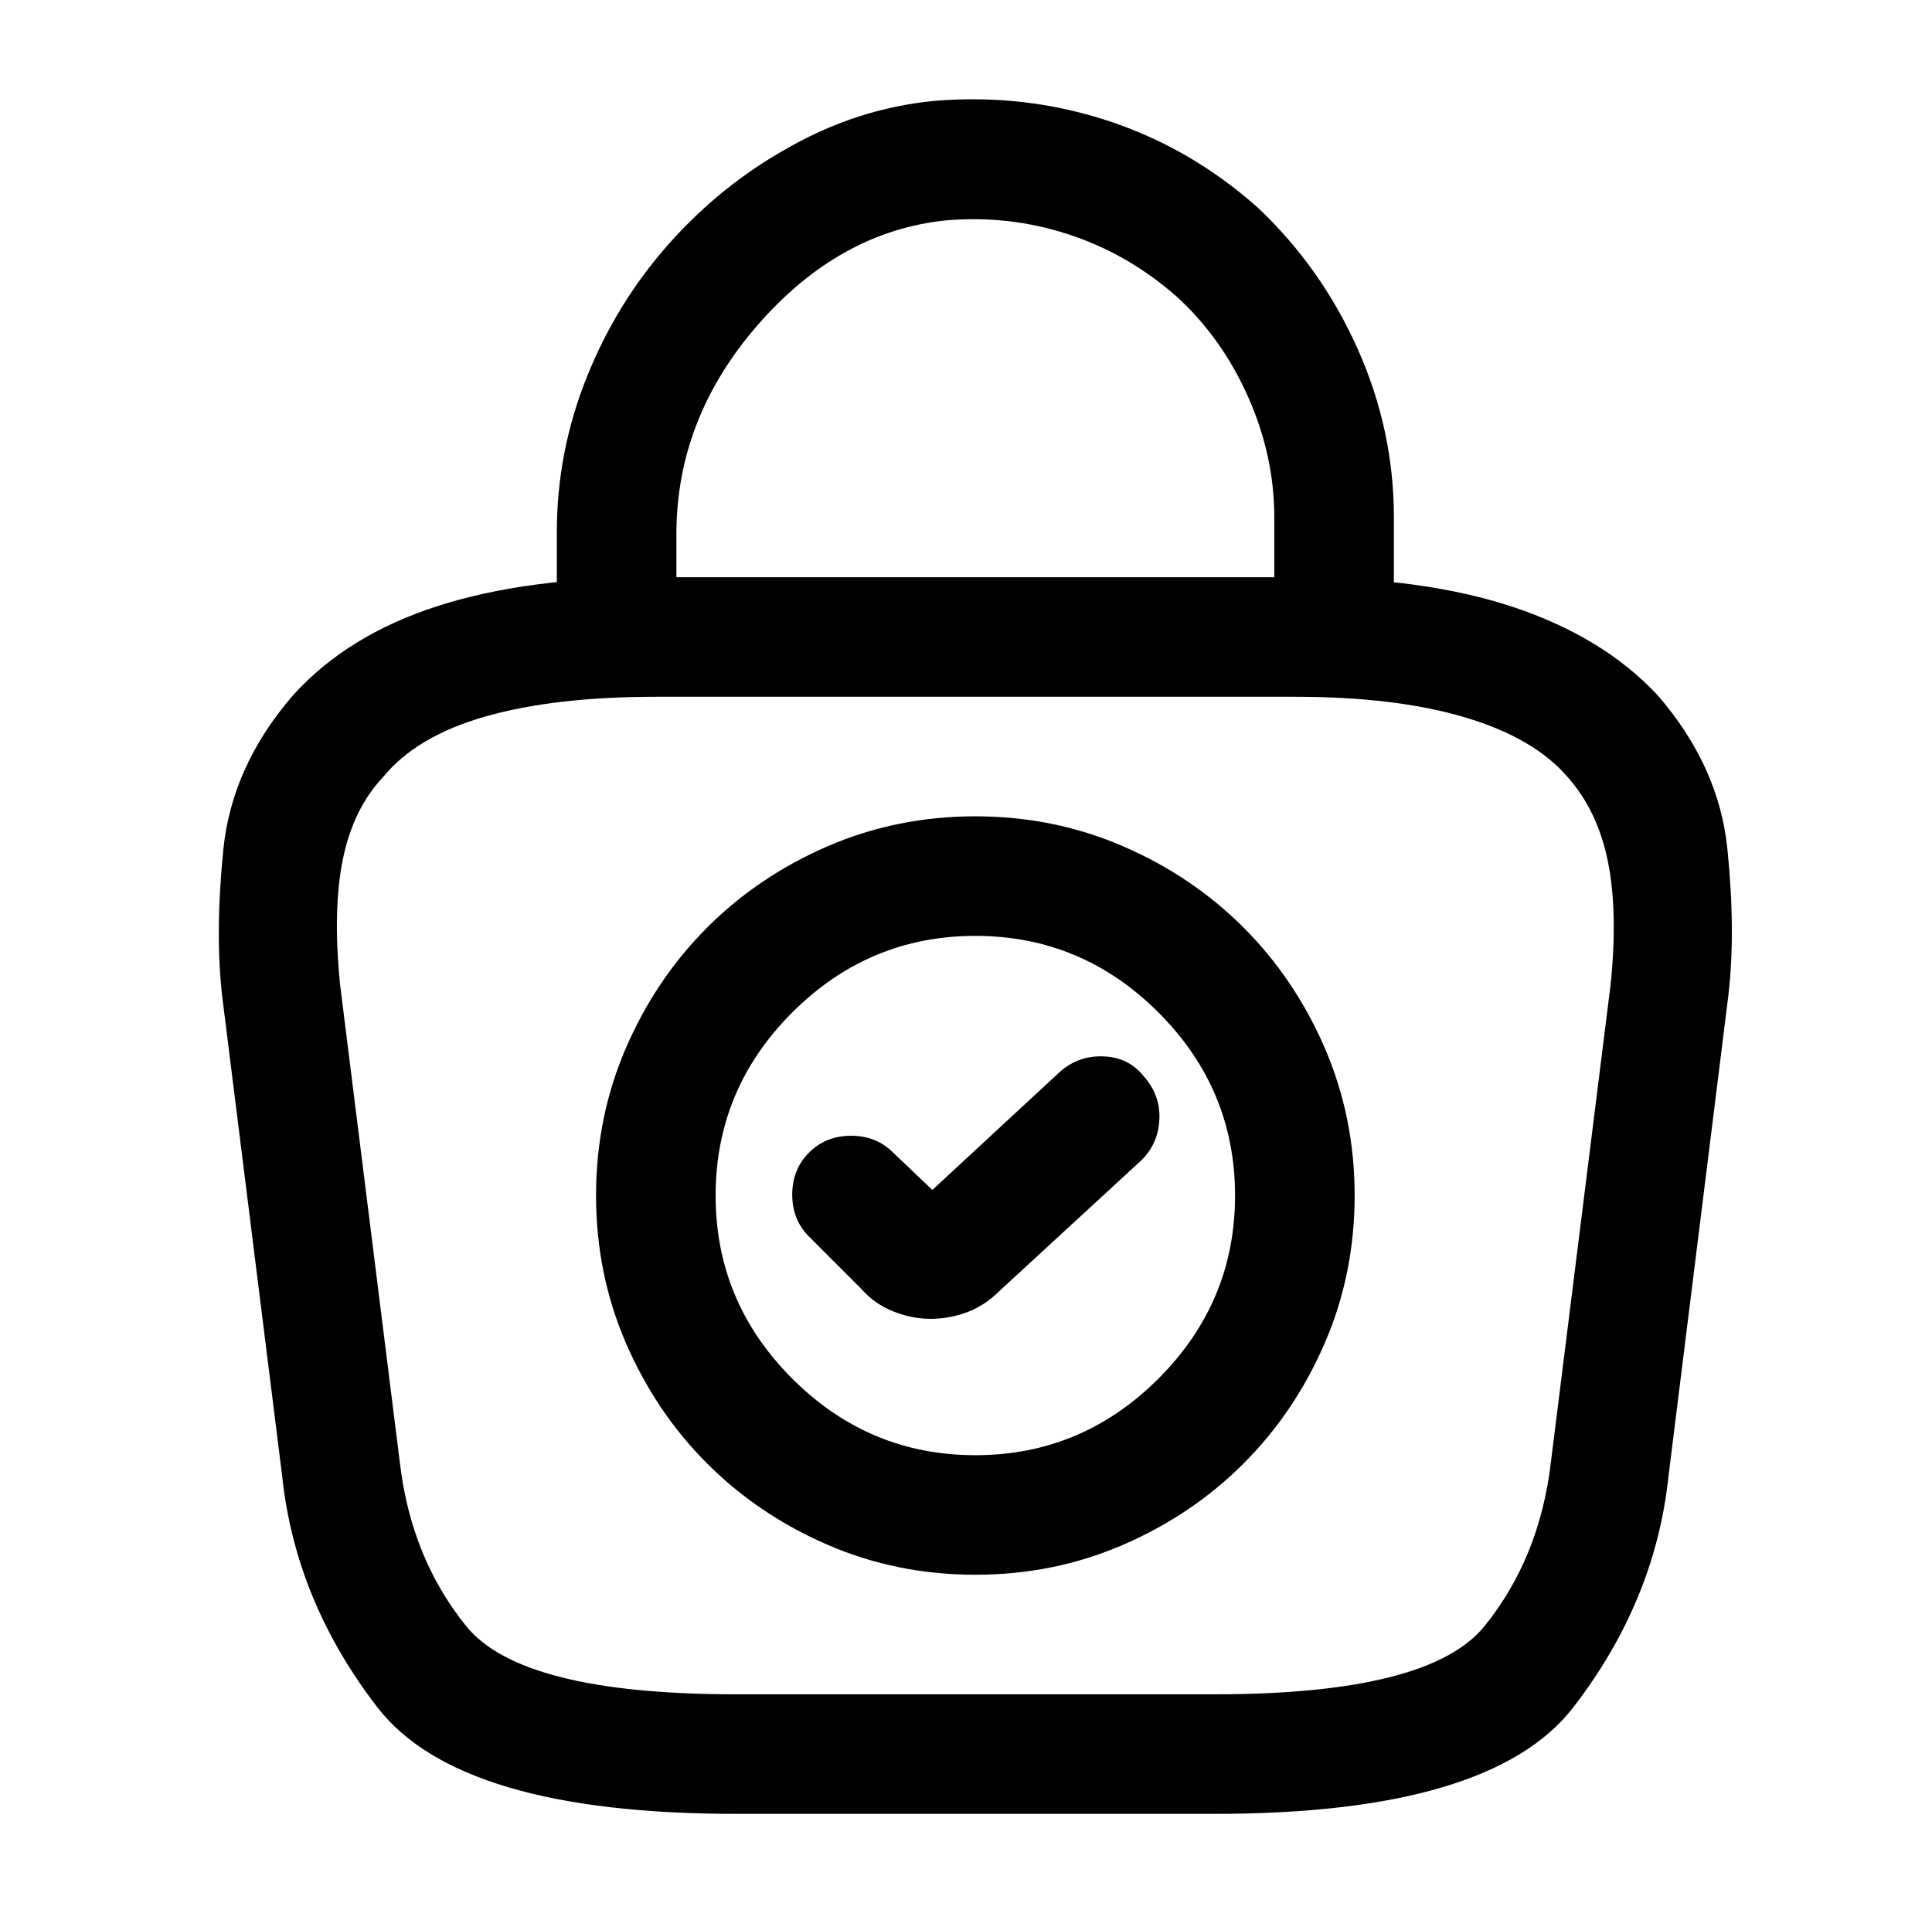 <?xml version="1.0" standalone="no"?>
<!DOCTYPE svg PUBLIC "-//W3C//DTD SVG 1.1//EN" "http://www.w3.org/Graphics/SVG/1.1/DTD/svg11.dtd" >
<svg xmlns="http://www.w3.org/2000/svg" xmlns:xlink="http://www.w3.org/1999/xlink" version="1.1" viewBox="-10 0 1034 1024">
   <path fill="currentColor"
d="M512 843q-42 0 -79 -16t-64.5 -43.5t-43.5 -64.5t-16 -79t16 -79t43.5 -64.5t64.5 -43.5t79 -16t79 16t64.5 43.5t43.5 64.5t16 79t-16 79t-43.5 64.5t-64.5 43.5t-79 16zM512 501q-57 0 -98 41t-41 98t41 98t98 41t98 -41t41 -98t-41 -98t-98 -41v0zM488 706
q-10 0 -20 -4t-17 -12l-28 -28q-9 -9 -9 -22.5t9 -22.5t22.5 -9t22.5 9l21 20l68 -63q10 -9 23.5 -8.5t21.5 10.5q9 10 8.5 23t-9.5 22l-76 70q-8 8 -17.5 11.5t-19.5 3.5v0zM640 971h-256q-148 0 -192 -57t-51 -124l-32 -256q-4 -34 0.5 -79t37.5 -83q29 -32 77 -47.5
t117 -15.5h342q69 0 117 16t77 47q33 38 37.5 82.5t0.5 78.5l-32 257q-7 67 -51 124t-192 57v0zM341 373q-54 0 -91 10.5t-55 32.5q-16 17 -21.5 44t-1.5 67l32 256q6 51 35.5 87.5t144.5 36.5h256q115 0 144.5 -36.5t35.5 -87.5l32 -256q4 -39 -1.5 -66t-21.5 -45
q-18 -21 -55 -32t-91 -11h-342v0zM704 368q-13 0 -22.5 -9.5t-9.5 -22.5v-59q0 -33 -14 -64.5t-38 -53.5q-26 -23 -58 -33.5t-66 -7.5q-57 6 -100.5 56t-43.5 112v41q0 13 -9.5 22.5t-22.5 9.5t-22.5 -9.5t-9.5 -22.5v-42q0 -43 16 -83t44 -71.5t64 -51.5q37 -21 78 -25
q48 -4 92.5 10.5t80.5 46.5q34 32 53.5 75.5t19.5 90.5v59q0 13 -9.5 22.5t-22.5 9.5v0z" />
</svg>
